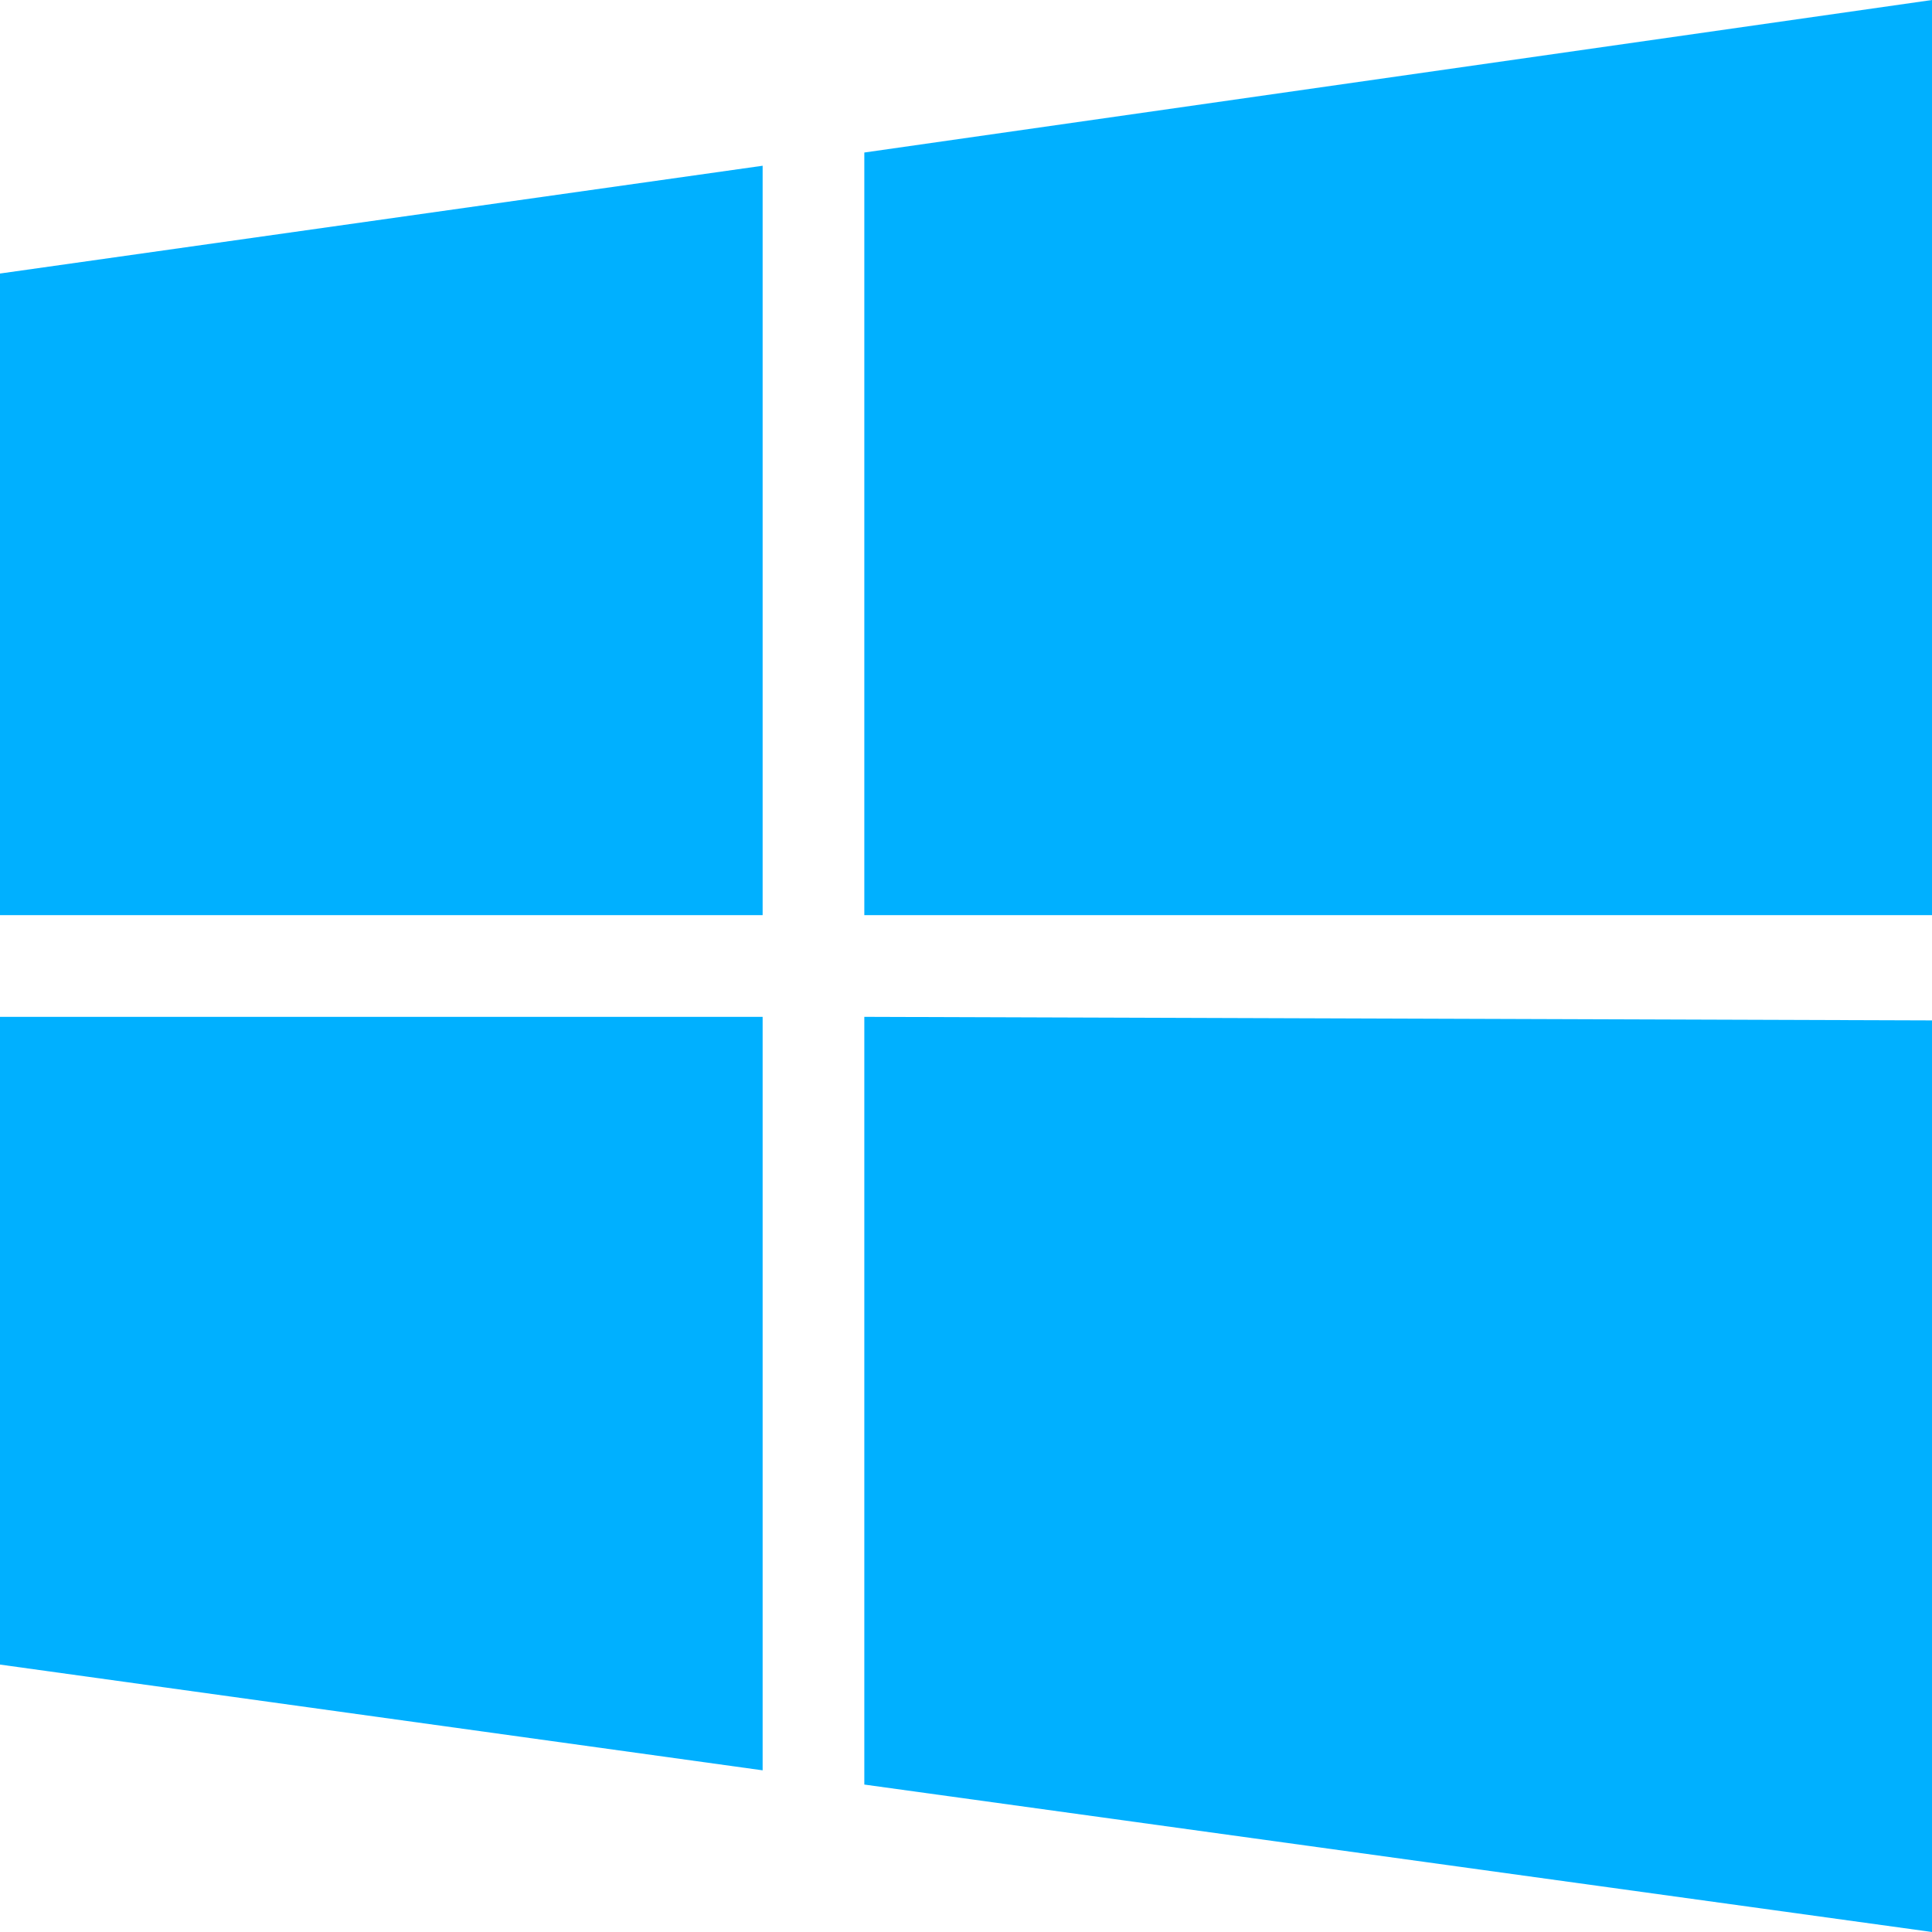<svg xmlns="http://www.w3.org/2000/svg" viewBox="0 0 38 38"><title>windows</title><path d="M15,20,0,20V32.74l15,2.08Zm2,0V35.1L38,38V20.07ZM15,3.26,0,5.38V18H15ZM17,3V18H38V0Z" style="fill:#00b0ff"/></svg>